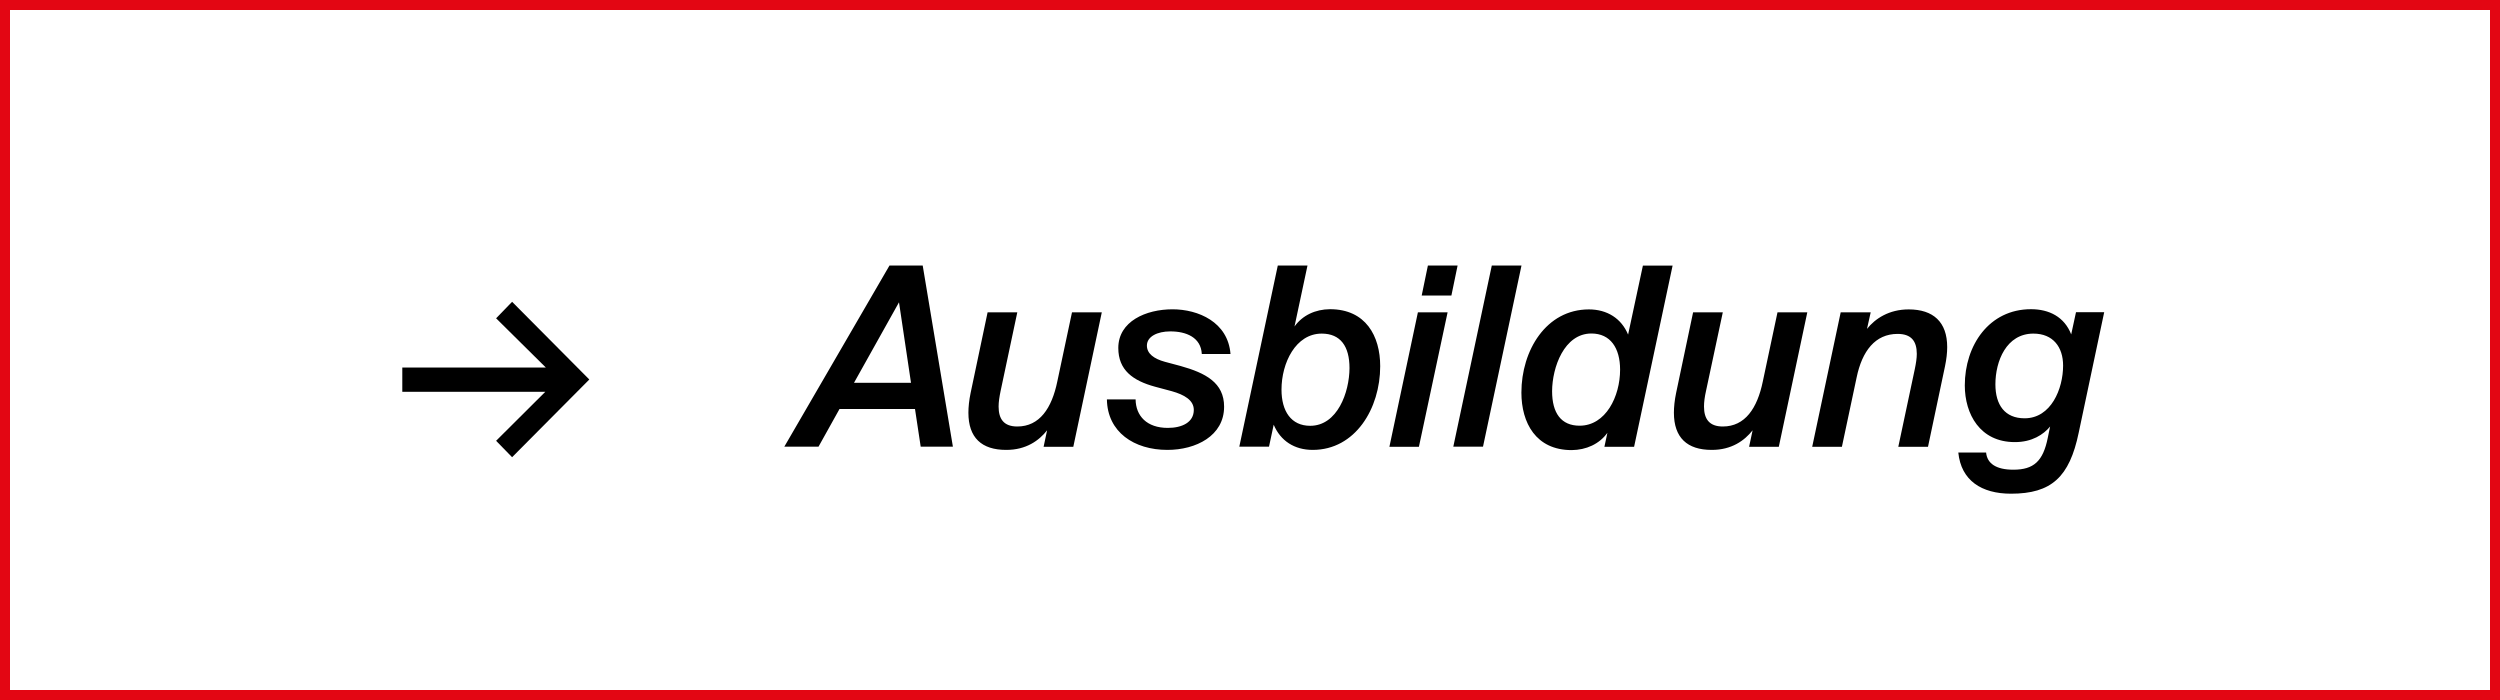 <?xml version="1.0" encoding="UTF-8"?>
<svg xmlns="http://www.w3.org/2000/svg" xmlns:xlink="http://www.w3.org/1999/xlink" version="1.1" id="Ebene_1" x="0px" y="0px" viewBox="0 0 250 70" style="enable-background:new 0 0 250 70;" xml:space="preserve">
<rect x="0" y="0" width="250" height="70" fill="#333333" stroke="none"/>
<style type="text/css">
	.st0{fill:#FFFFFF;}
	.st1{fill:#E30613;}
</style>
<g>
	<path class="st0" d="M0.5,0.5c0,23,0,46,0,69c83,0,166,0,249,0c0-23,0-46,0-69C166.5,0.5,83.5,0.5,0.5,0.5"></path>
	<path class="st1" d="M0.5,0.5H0c0,23,0,46,0,69V70h0.5c83,0,166,0,249,0h0.5v-0.5c0-23,0-46,0-69V0h-0.5c-83,0-166,0-249,0H0v0.5   H0.5V1c83,0,166,0,249,0V0.5H249c0,23,0,46,0,69h0.5V69c-83,0-166,0-249,0v0.5H1c0-23,0-46,0-69H0.5V1V0.5"></path>
	<polygon points="58.93,37.95 51.21,30.18 49.61,31.83 54.58,36.75 40.23,36.75 40.23,39.18 54.53,39.18 49.61,44.08 51.21,45.72     "></polygon>
	<path d="M88.95,26.55L78.43,44.67h3.42l2.1-3.77h7.55l0.57,3.77h3.22l-3.02-18.12H88.95z M85.4,38.28l4.5-8.05l1.2,8.05H85.4z    M104.71,43.03l-0.35,1.65h2.97l2.85-13.45h-2.98l-1.47,6.92c-0.55,2.67-1.77,4.5-4,4.5c-1.35,0-1.87-0.75-1.87-2   c0-0.45,0.08-0.97,0.2-1.55l1.67-7.87h-2.97l-1.7,8.07c-0.15,0.72-0.22,1.4-0.22,1.97c0,2.5,1.32,3.72,3.77,3.72   C102.61,45,103.91,44.05,104.71,43.03L104.71,43.03z M120.18,35.4h2.87c-0.25-3.2-3.23-4.47-5.8-4.47c-2.65,0-5.42,1.2-5.42,3.87   c0,2.22,1.47,3.27,3.67,3.87l1.68,0.45c1.25,0.35,2.2,0.9,2.2,1.87c0,1.25-1.18,1.8-2.6,1.8c-2.1,0-3.2-1.2-3.22-2.85h-2.87   c0.05,3.27,2.72,5.05,6.05,5.05c2.85,0,5.67-1.4,5.67-4.32c0-2.4-1.85-3.37-4.35-4.07l-1.57-0.42c-1.1-0.3-1.8-0.82-1.8-1.62   c0-0.92,1.07-1.42,2.32-1.42C118.63,33.13,120.1,33.75,120.18,35.4L120.18,35.4z M129.45,32.65l1.3-6.1h-2.97l-3.85,18.12h2.97   l0.47-2.2c0.68,1.62,2.08,2.52,3.9,2.52c4.27,0,6.75-4.15,6.75-8.37c0-3.02-1.45-5.7-5.02-5.7   C131.54,30.93,130.25,31.53,129.45,32.65L129.45,32.65z M131.02,42.58c-1.9,0-2.87-1.45-2.87-3.62c0-2.67,1.42-5.6,4.02-5.6   c1.88,0,2.78,1.27,2.78,3.45C134.94,39.23,133.74,42.58,131.02,42.58L131.02,42.58z M145.76,26.55h-2.97l-0.62,3h2.97L145.76,26.55   z M144.76,31.23h-2.97l-2.85,13.45h2.95L144.76,31.23z M148.3,44.67l3.85-18.12h-2.97l-3.85,18.12H148.3z M160.74,43.28l-0.3,1.4   h2.97l3.85-18.12h-2.97l-1.48,6.9c-0.67-1.62-2.1-2.52-3.92-2.52c-4.27,0-6.75,4.1-6.75,8.32c0,3.02,1.45,5.75,5.02,5.75   C158.62,45,159.94,44.4,160.74,43.28L160.74,43.28z M159.14,33.35c1.9,0,2.87,1.45,2.87,3.62c0,2.67-1.43,5.6-4.05,5.6   c-1.85,0-2.75-1.27-2.75-3.45C155.22,36.73,156.42,33.35,159.14,33.35L159.14,33.35z M175.26,43.03l-0.35,1.65h2.97l2.85-13.45   h-2.98l-1.47,6.92c-0.55,2.67-1.77,4.5-4,4.5c-1.35,0-1.88-0.75-1.88-2c0-0.45,0.07-0.97,0.2-1.55l1.68-7.87h-2.97l-1.7,8.07   c-0.15,0.72-0.22,1.4-0.22,1.97c0,2.5,1.33,3.72,3.77,3.72C173.16,45,174.46,44.05,175.26,43.03L175.26,43.03z M187.07,31.23h-3   l-2.85,13.45h2.97l1.47-6.92c0.55-2.67,1.87-4.37,4.1-4.37c1.35,0,1.92,0.7,1.92,2c0,0.42-0.08,0.95-0.2,1.52l-1.65,7.77h2.97   l1.7-8.05c0.15-0.72,0.22-1.35,0.22-1.92c0-2.52-1.4-3.77-3.85-3.77c-1.97,0-3.35,0.92-4.17,1.95L187.07,31.23z M205.01,42.65   l-0.23,1.12c-0.47,2.35-1.4,3.2-3.45,3.2c-1.72,0-2.62-0.62-2.72-1.72h-2.78c0.28,2.8,2.32,4.12,5.27,4.12   c4.05,0,5.85-1.67,6.77-6.1l2.55-12.05h-2.82l-0.48,2.22c-0.68-1.75-2.2-2.52-4.02-2.52c-4.2,0-6.62,3.62-6.62,7.62   c0,2.87,1.52,5.67,5,5.67C203.19,44.22,204.36,43.45,205.01,42.65L205.01,42.65z M199.54,38.43c0-2.32,1.1-5.07,3.8-5.07   c1.97,0,2.97,1.35,2.97,3.2c0,2.32-1.2,5.27-3.85,5.27C200.49,41.83,199.54,40.5,199.54,38.43L199.54,38.43z"></path>
	<path class="st0" d="M24,20H1C1,13.67,1,7.33,1,1c7.66,0,15.34,0,23,0V20"></path>
	<path class="st1" d="M1,20H0V0h24v1C16.34,1,8.66,1,1,1C1,7.33,1,13.67,1,20 M0.5,0.5V1l0,0V0.5"></path>
</g>
</svg>
